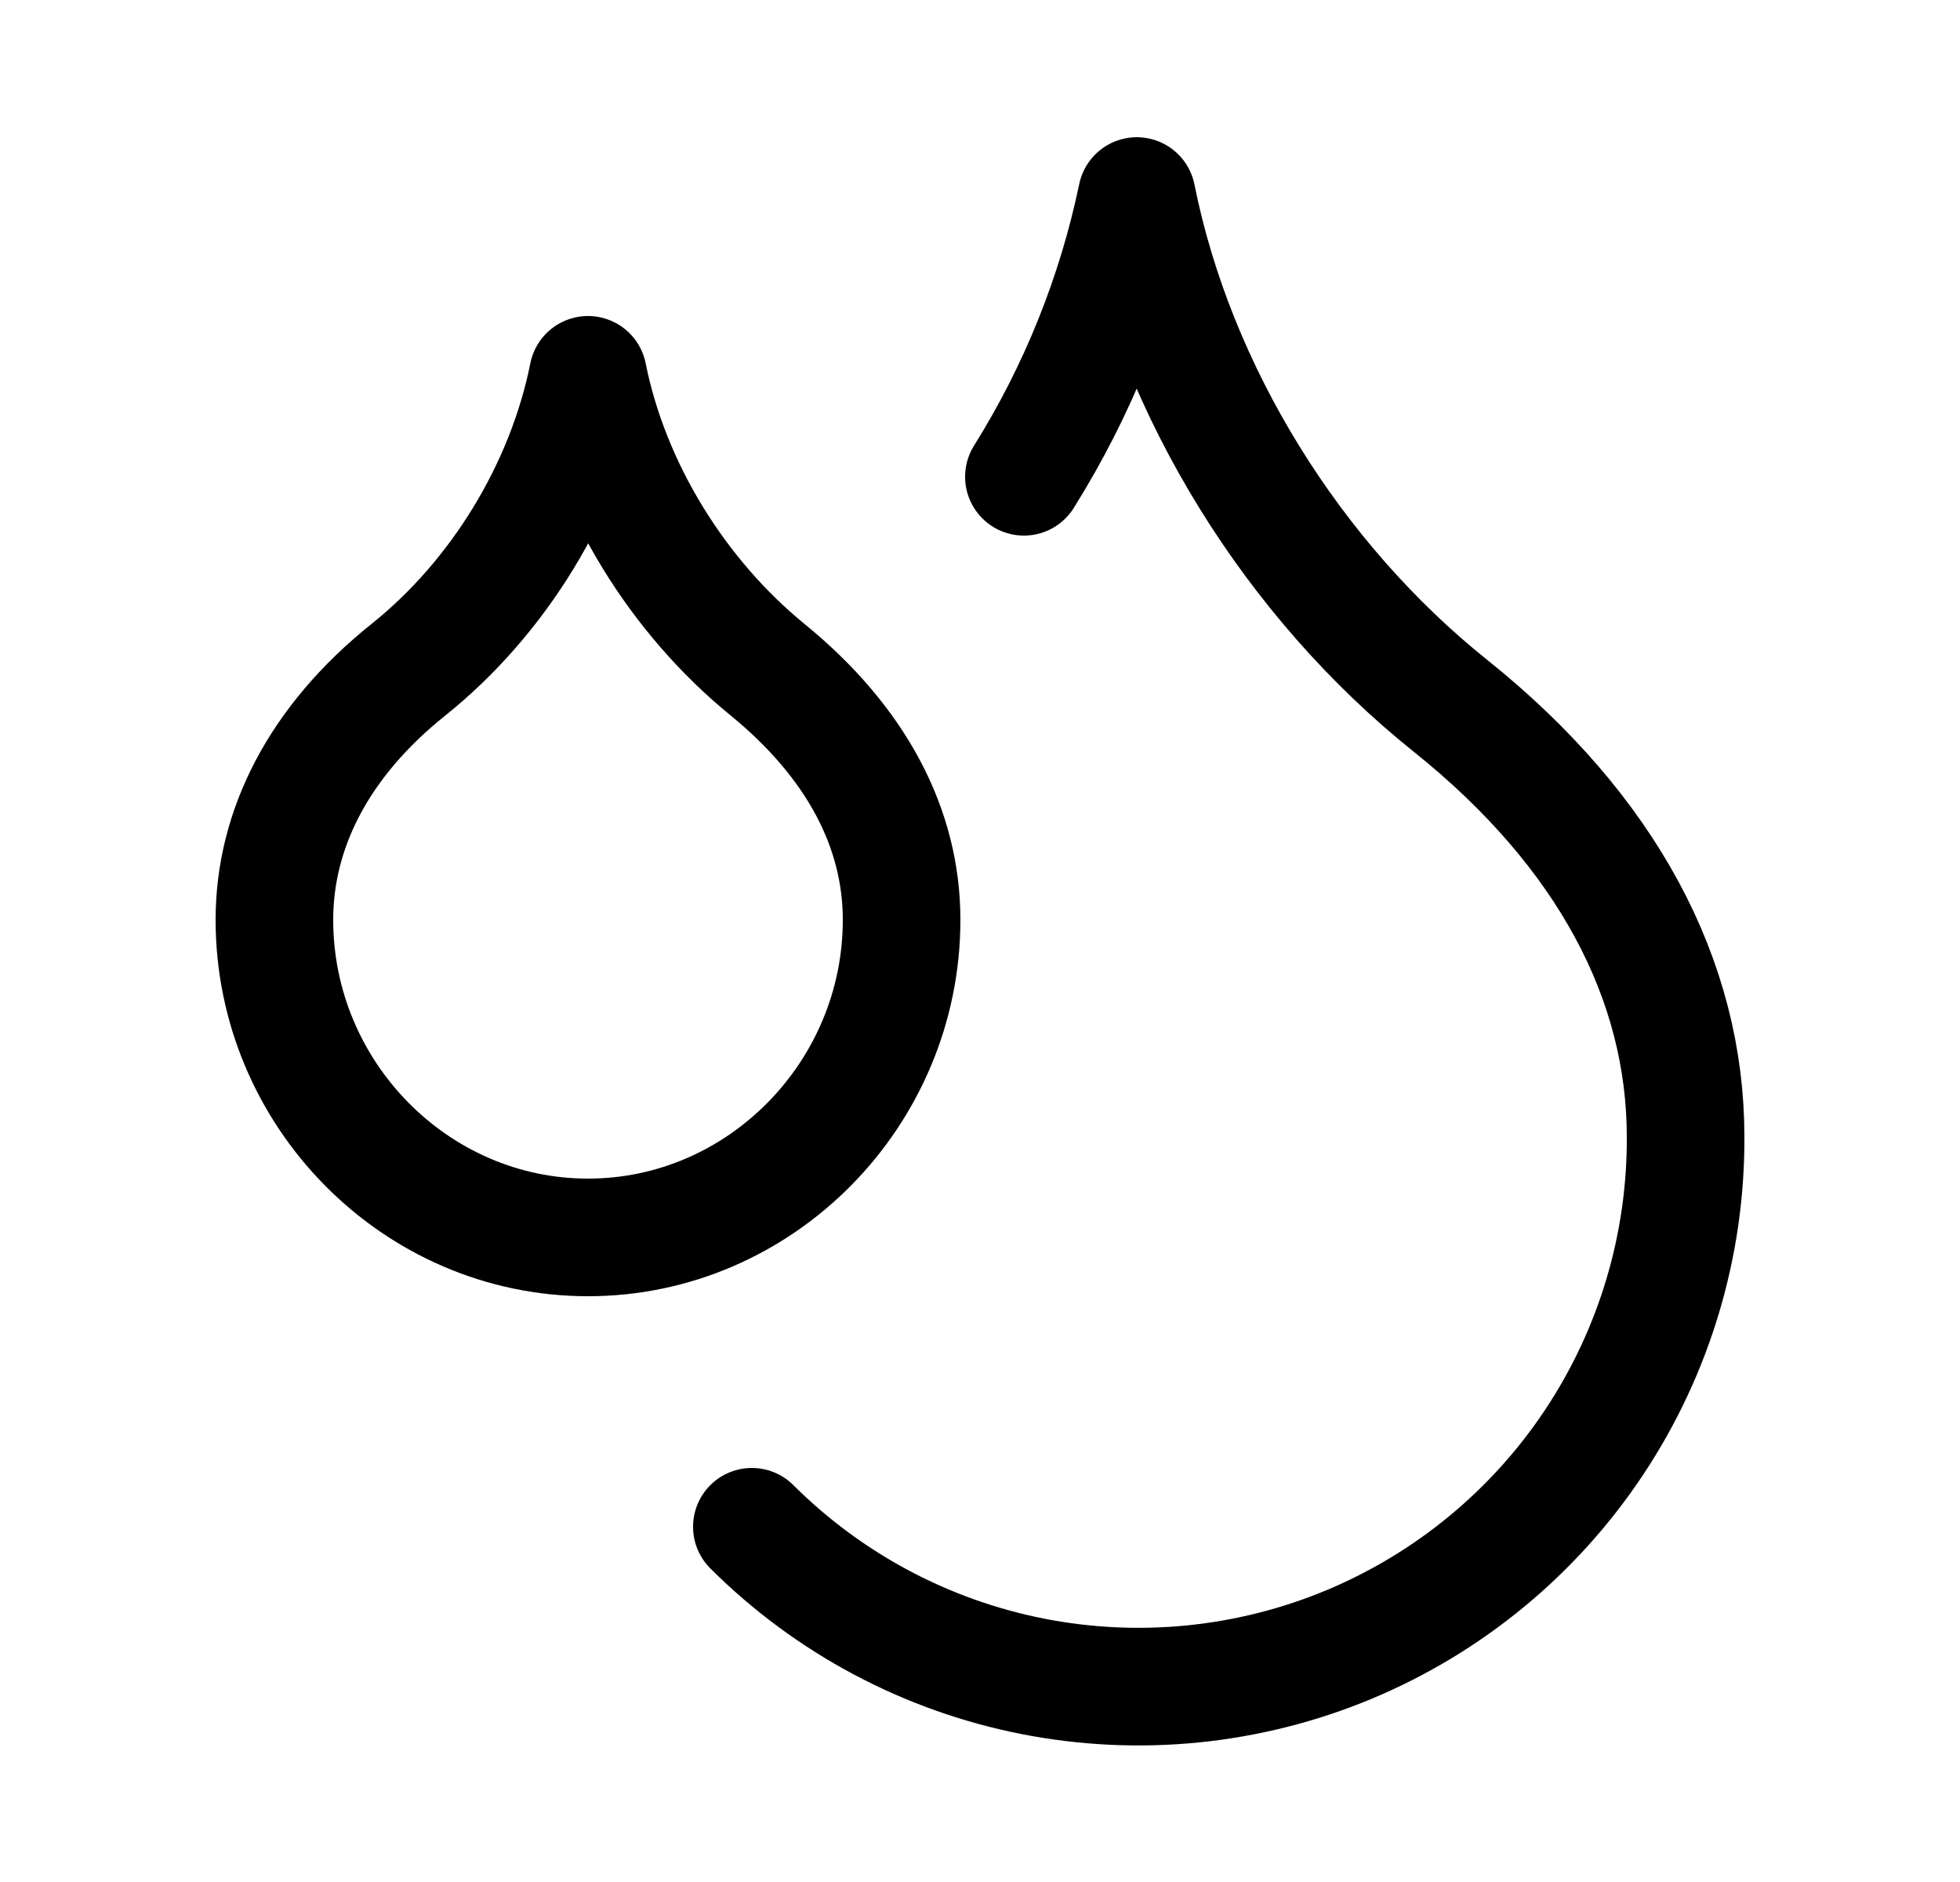 <svg width="25" height="24" viewBox="0 0 25 24" fill="none" xmlns="http://www.w3.org/2000/svg">
<path d="M13.06 6.08C13.748 4.981 14.235 3.769 14.5 2.5C15 5 16.5 7.4 18.5 9C20.5 10.6 21.5 12.5 21.5 14.5C21.506 15.882 21.101 17.235 20.337 18.387C19.573 19.539 18.484 20.438 17.208 20.971C15.932 21.503 14.527 21.644 13.171 21.377C11.815 21.11 10.569 20.446 9.59 19.47M7.5 15.78C9.7 15.78 11.5 13.95 11.5 11.73C11.5 10.57 10.93 9.47 9.79 8.54C8.65 7.61 7.79 6.23 7.5 4.78C7.21 6.23 6.36 7.62 5.21 8.54C4.06 9.46 3.5 10.58 3.5 11.73C3.5 13.95 5.3 15.78 7.5 15.78Z" stroke="black" stroke-width="1.5" stroke-linecap="round" stroke-linejoin="round"/>
</svg>
